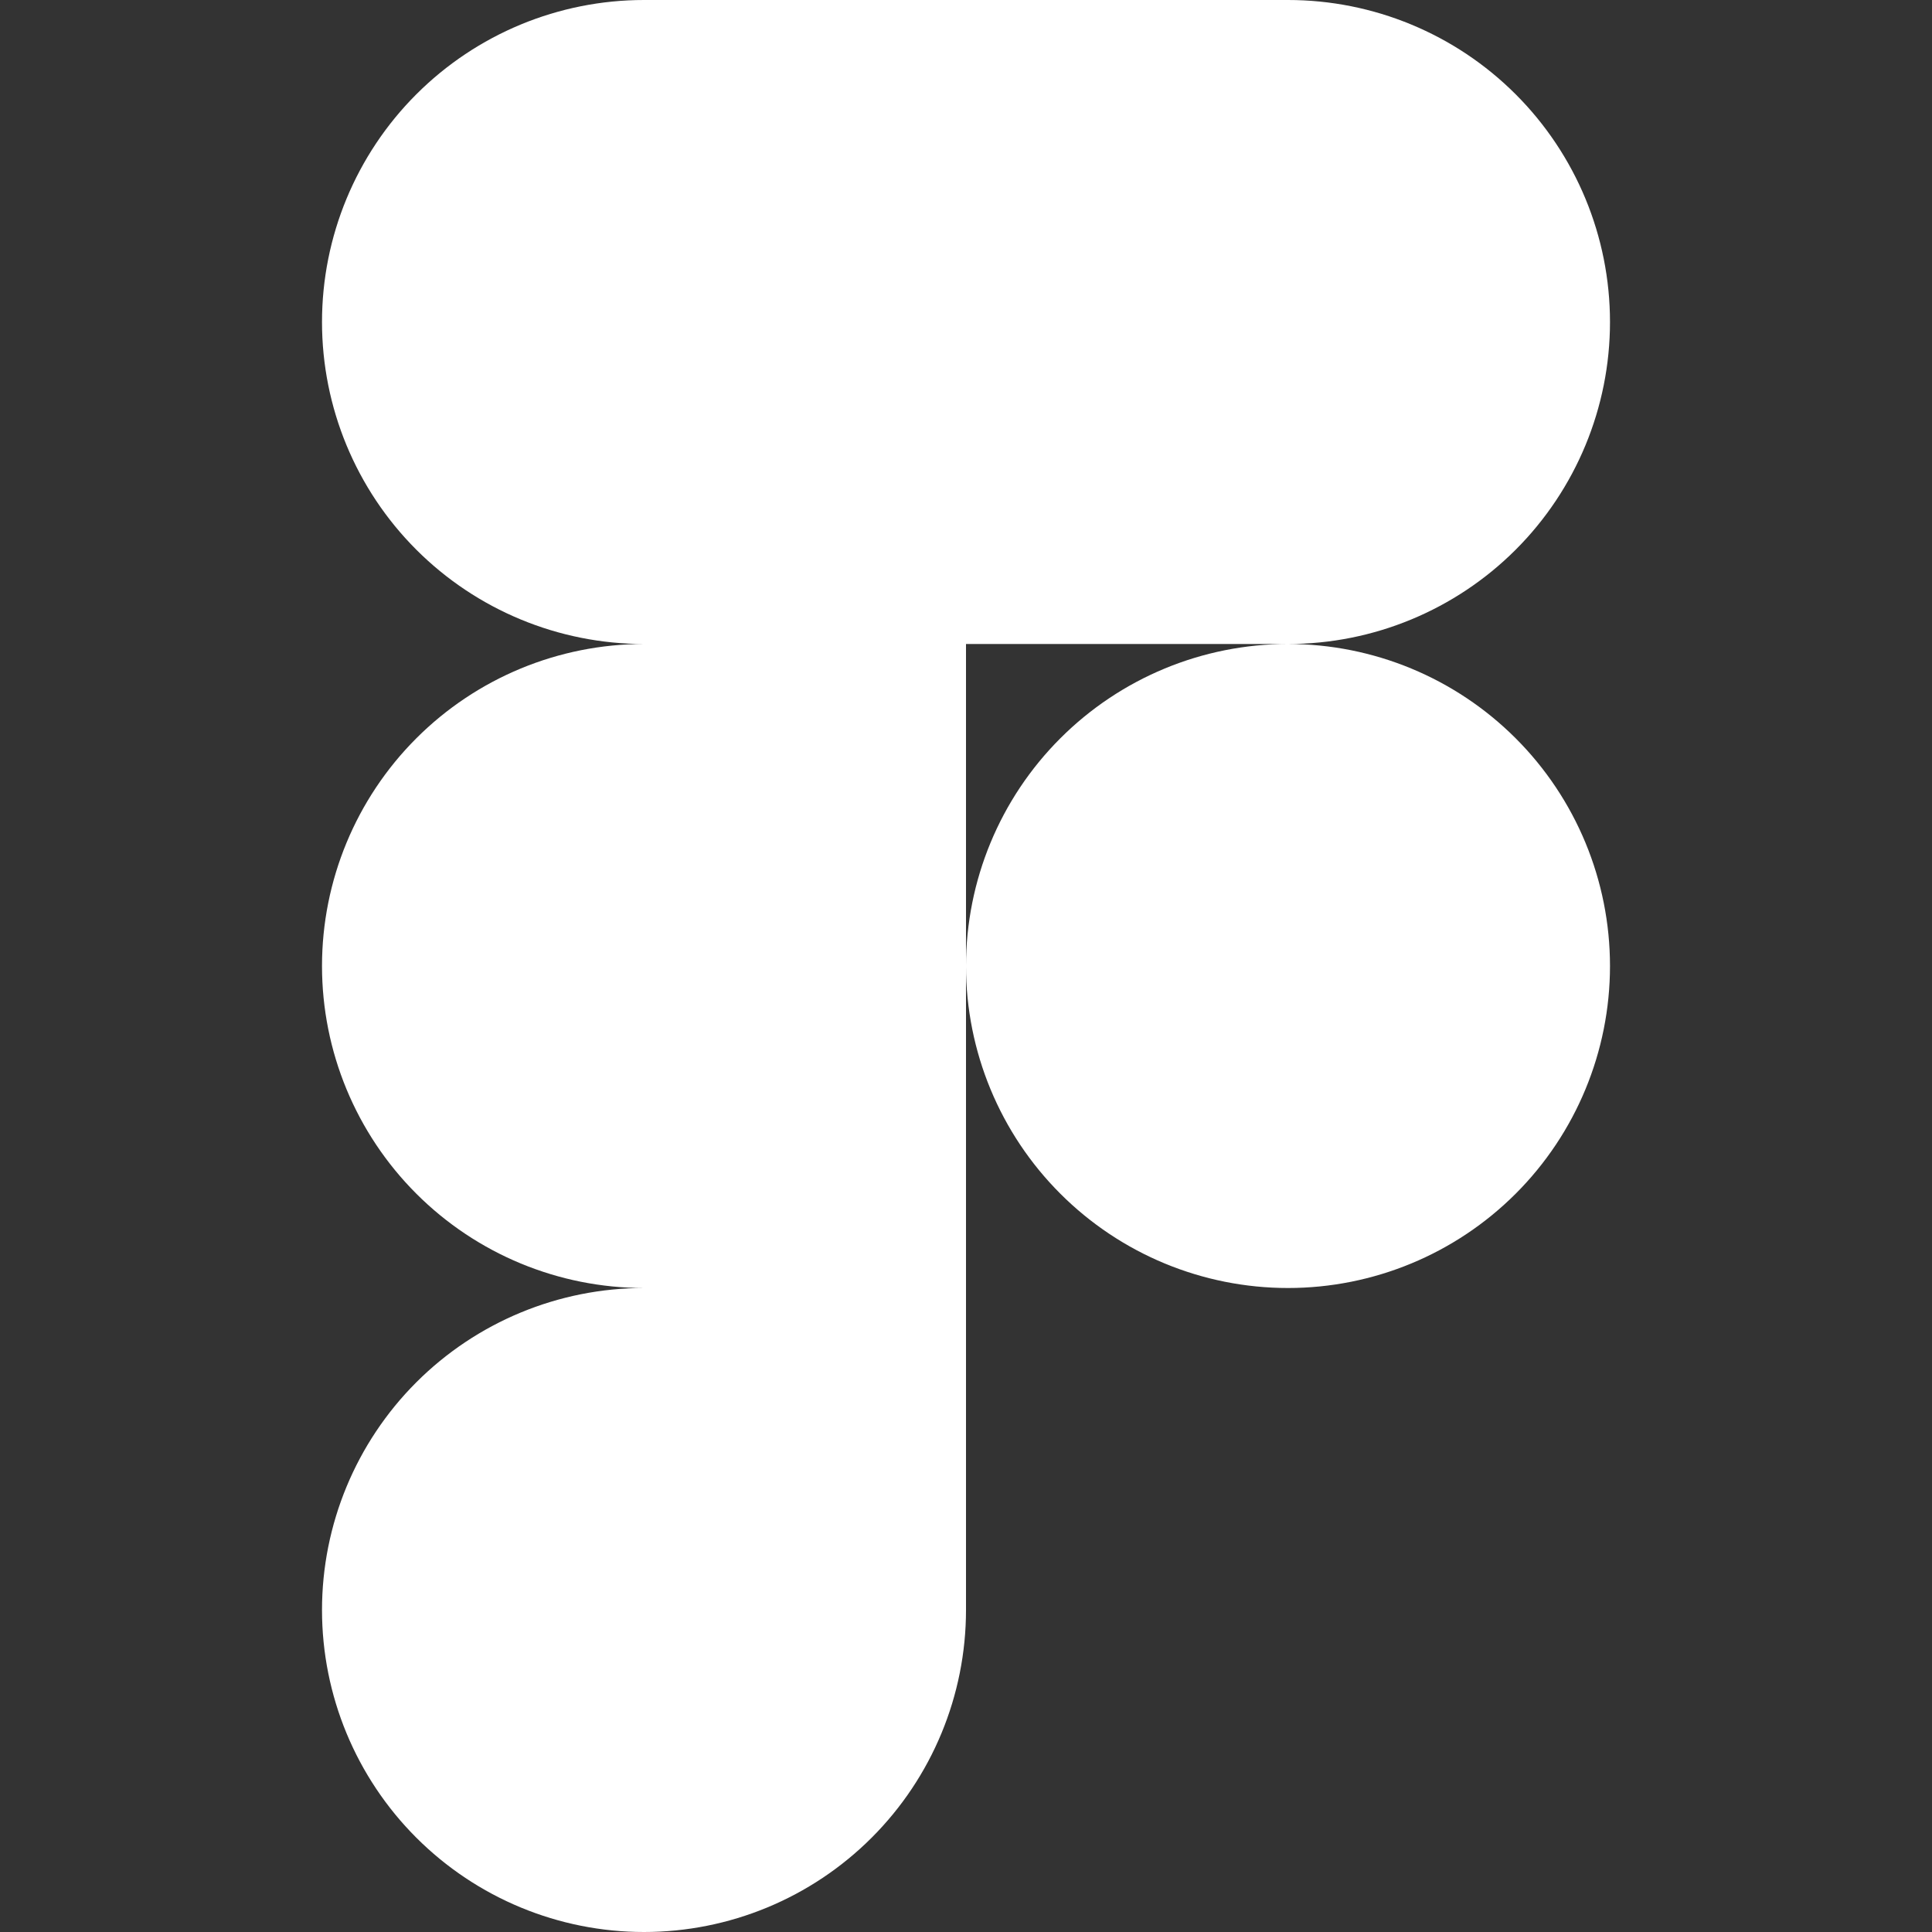 <svg width="100" height="100" viewBox="0 0 100 100" fill="none" xmlns="http://www.w3.org/2000/svg">
<rect x="0" y="0" width="100" height="100" fill="#333333" stroke="none"/>
<g clip-path="url(#clip0_2_44)">
<path d="M50 50C50 45.58 51.756 41.34 54.882 38.215C58.007 35.089 62.246 33.333 66.667 33.333C71.087 33.333 75.326 35.089 78.452 38.215C81.577 41.34 83.333 45.58 83.333 50C83.333 54.42 81.577 58.66 78.452 61.785C75.326 64.911 71.087 66.667 66.667 66.667C62.246 66.667 58.007 64.911 54.882 61.785C51.756 58.66 50 54.42 50 50ZM16.667 83.333C16.667 78.913 18.423 74.674 21.548 71.548C24.674 68.423 28.913 66.667 33.333 66.667H50V83.333C50 87.754 48.244 91.993 45.118 95.118C41.993 98.244 37.754 100 33.333 100C28.913 100 24.674 98.244 21.548 95.118C18.423 91.993 16.667 87.754 16.667 83.333ZM50 0V33.333H66.667C71.087 33.333 75.326 31.577 78.452 28.452C81.577 25.326 83.333 21.087 83.333 16.667C83.333 12.246 81.577 8.007 78.452 4.882C75.326 1.756 71.087 0 66.667 0L50 0ZM16.667 16.667C16.667 21.087 18.423 25.326 21.548 28.452C24.674 31.577 28.913 33.333 33.333 33.333H50V0H33.333C28.913 0 24.674 1.756 21.548 4.882C18.423 8.007 16.667 12.246 16.667 16.667ZM16.667 50C16.667 54.42 18.423 58.66 21.548 61.785C24.674 64.911 28.913 66.667 33.333 66.667H50V33.333H33.333C28.913 33.333 24.674 35.089 21.548 38.215C18.423 41.34 16.667 45.58 16.667 50Z" fill="white"/>
</g>
<defs>
<clipPath id="clip0_2_44">
<rect width="100" height="100" fill="white"/>
</clipPath>
</defs>
</svg>
